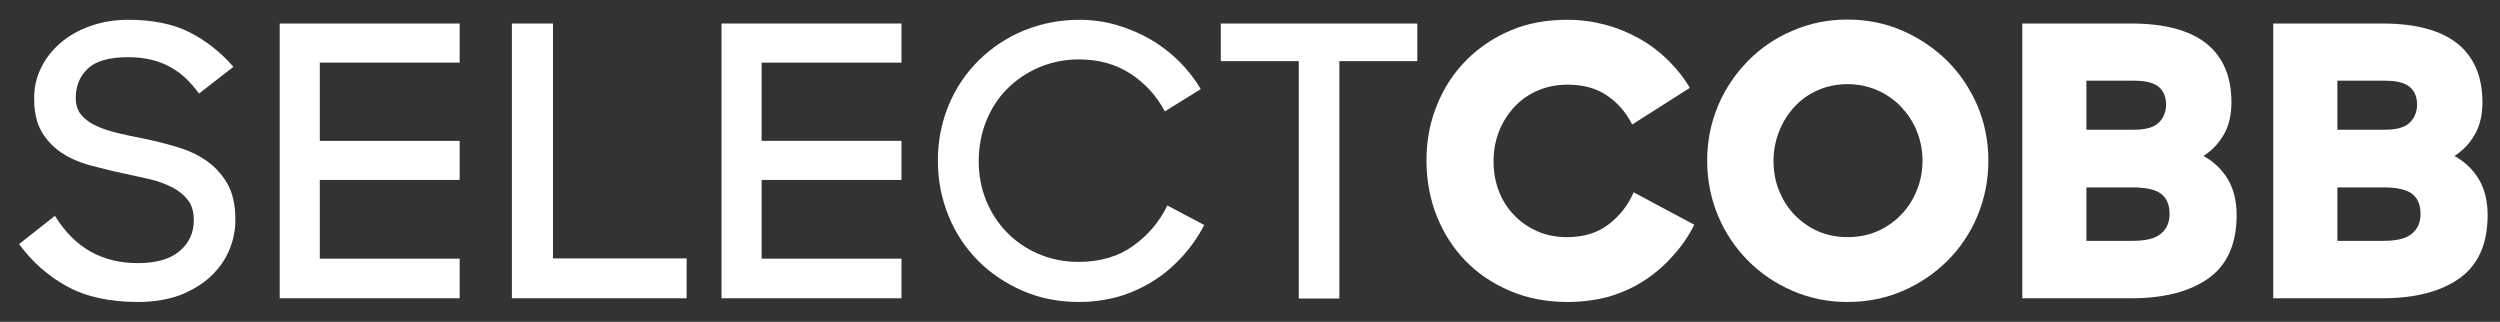 <?xml version="1.0" encoding="UTF-8"?><svg xmlns="http://www.w3.org/2000/svg" xmlns:xlink="http://www.w3.org/1999/xlink" version="1.1" id="Layer_1" x="0px" y="0px" viewBox="0 0 1010 130" style="enable-background:new 0 0 1010 130;" xml:space="preserve"><rect x="0" y="0" width="1010" height="130" fill="#333333" stroke="none"/><style type="text/css">.st0{fill:#FFFFFF;}</style><g><g><path class="st0" d="M55.9,122c-11.6,0-21.2-2.1-28.8-6.3c-7.7-4.2-14.1-9.9-19.4-17.1l14.5-11.4c4.1,6.6,8.9,11.4,14.5,14.5 s11.9,4.6,18.9,4.6c7.5,0,13.2-1.6,17-4.9c3.8-3.2,5.7-7.4,5.7-12.5c0-3.3-0.8-6.1-2.4-8.1c-1.6-2.1-3.8-3.8-6.5-5.2 c-2.7-1.4-5.8-2.5-9.3-3.3s-7.1-1.6-10.9-2.4c-4.3-0.9-8.5-2-12.8-3.1c-4.3-1.2-8.1-2.8-11.4-5s-6.1-5-8.1-8.5 c-2.1-3.5-3.1-8-3.1-13.6c0-4.4,0.9-8.5,2.8-12.3c1.9-3.9,4.5-7.2,7.9-10.1s7.4-5.2,12.1-6.8C41.3,8.8,46.4,8,52,8 c9.5,0,17.6,1.6,24.3,4.9c6.6,3.3,12.7,8,18,14.1L80.4,37.8c-1.6-2.2-3.3-4.2-5.2-6c-1.8-1.8-3.9-3.3-6.2-4.6 c-2.3-1.3-4.8-2.3-7.6-3c-2.8-0.7-6-1.1-9.7-1.1c-7.5,0-12.9,1.5-16.2,4.6c-3.3,3.1-4.9,7.1-4.9,11.9c0,2.8,0.8,5.2,2.3,6.9 c1.5,1.8,3.5,3.2,6.1,4.4c2.5,1.2,5.5,2.1,8.7,2.9c3.3,0.8,6.8,1.5,10.4,2.2c4.4,0.9,8.7,2,13.2,3.3c4.4,1.3,8.4,3.1,11.9,5.5 c3.5,2.4,6.4,5.5,8.6,9.3c2.2,3.8,3.3,8.7,3.3,14.8c0,4.3-0.9,8.4-2.6,12.4s-4.3,7.5-7.6,10.6c-3.3,3-7.5,5.5-12.3,7.4 C67.8,121,62.2,122,55.9,122z"/><path class="st0" d="M113,9.5h72.7v15.8h-56.5v31.6h56.5v15.8h-56.5v31.8h56.5v16H113V9.5z"/><path class="st0" d="M206.8,9.5h16.6v94.9h54v16.1h-70.6L206.8,9.5L206.8,9.5z"/><path class="st0" d="M291.5,9.5h72.7v15.8h-56.5v31.6h56.5v15.8h-56.5v31.8h56.5v16h-72.7V9.5z"/><path class="st0" d="M435.9,122c-8.2,0-15.8-1.5-22.7-4.5c-6.9-3-13-7.1-18.1-12.2c-5.1-5.2-9.1-11.2-11.9-18.1 s-4.3-14.3-4.3-22.2c0-8.1,1.5-15.6,4.4-22.6c2.9-6.9,7-13,12.2-18.1s11.2-9.1,18.2-12C420.6,9.5,428.1,8,436,8 c5.3,0,10.3,0.7,15.1,2.1c4.8,1.4,9.3,3.3,13.5,5.7s8.1,5.4,11.6,8.8c3.5,3.5,6.5,7.3,8.9,11.4l-14.5,9c-3.4-6.4-8.1-11.5-14-15.3 S443.8,24,435.9,24c-5.8,0-11.1,1.1-16.1,3.2c-4.9,2.1-9.2,5-12.9,8.7c-3.7,3.7-6.5,8.1-8.5,13.1s-3,10.4-3,16.1s1,11,3,15.9 s4.8,9.2,8.4,12.9c3.6,3.7,7.9,6.6,12.8,8.7s10.3,3.2,16.1,3.2c8.6,0,16-2.1,22-6.4s10.7-9.7,13.9-16.4l14.9,7.9 c-2.4,4.7-5.4,8.9-8.8,12.7c-3.5,3.8-7.3,7.1-11.6,9.8c-4.3,2.7-9,4.9-14.1,6.4C447,121.2,441.6,122,435.9,122z"/><path class="st0" d="M524.7,24.7h-31.5V9.5h79.4v15.2h-31.5v95.9h-16.4V24.7z"/><path class="st0" d="M633.3,122c-8.5,0-16.3-1.5-23.3-4.5s-13-7-18-12.2c-5-5.1-8.8-11.2-11.6-18.1c-2.7-6.9-4.1-14.4-4.1-22.3 c0-8.1,1.4-15.6,4.3-22.6c2.8-6.9,6.8-13,11.9-18.1c5.1-5.1,11.1-9.1,18-12S625,8,633.2,8c5.4,0,10.5,0.7,15.4,2 c4.9,1.3,9.4,3.2,13.7,5.6s8.1,5.3,11.6,8.7c3.4,3.4,6.4,7.1,8.8,11.2l-23.3,14.8c-2.5-5-6-8.9-10.3-11.8 c-4.4-2.9-9.6-4.3-15.7-4.3c-4.5,0-8.5,0.8-12.2,2.4c-3.7,1.6-6.8,3.8-9.4,6.6c-2.6,2.8-4.7,6.1-6.2,9.9s-2.2,7.8-2.2,12.1 c0,4.3,0.7,8.2,2.1,11.9c1.4,3.7,3.4,6.9,6.1,9.7c2.6,2.8,5.8,5,9.4,6.6c3.6,1.6,7.6,2.4,12.1,2.4c6.7,0,12.3-1.7,16.7-5.1 c4.5-3.4,7.9-7.7,10.2-13l24.5,13.1c-2.3,4.6-5.2,8.8-8.7,12.6c-3.4,3.9-7.3,7.2-11.6,10s-9.1,4.9-14.3,6.5 C644.8,121.2,639.2,122,633.3,122z"/><path class="st0" d="M746.4,122c-7.9,0-15.3-1.5-22.2-4.5s-12.9-7-18-12.2c-5.1-5.1-9.2-11.2-12.1-18.1 c-2.9-6.9-4.4-14.4-4.4-22.3s1.5-15.3,4.4-22.2s7-12.9,12.1-18.1s11.1-9.3,18-12.2c6.9-3,14.3-4.5,22.2-4.5s15.3,1.5,22.2,4.5 s12.9,7.1,18.1,12.2c5.2,5.2,9.2,11.2,12.2,18.1c2.9,6.9,4.4,14.3,4.4,22.2s-1.5,15.3-4.4,22.3s-7,13-12.1,18.1s-11.1,9.2-18,12.2 S754.4,122,746.4,122z M746.4,95.8c4.4,0,8.4-0.8,12.1-2.4c3.7-1.6,6.9-3.9,9.6-6.7c2.7-2.8,4.8-6.1,6.3-9.8 c1.5-3.7,2.3-7.7,2.3-11.9c0-4.3-0.8-8.3-2.3-12c-1.5-3.8-3.7-7-6.4-9.9c-2.7-2.8-6-5.1-9.7-6.7c-3.7-1.6-7.7-2.4-11.9-2.4 c-4.3,0-8.2,0.8-11.9,2.4c-3.7,1.6-6.9,3.9-9.5,6.7s-4.7,6.1-6.2,9.9c-1.5,3.8-2.3,7.8-2.3,12c0,4.3,0.7,8.2,2.2,11.9 c1.5,3.7,3.5,7,6.2,9.8s5.9,5.1,9.5,6.7C738.1,95,742.1,95.8,746.4,95.8z"/><path class="st0" d="M817,9.5h44c13.5,0,23.6,2.7,30.4,8.1c6.7,5.4,10.1,13.3,10.1,23.7c0,5.1-1,9.4-3,12.9 c-2,3.6-4.7,6.5-8.3,8.8c4.3,2.4,7.6,5.6,9.9,9.5c2.3,3.9,3.5,8.7,3.5,14.4c0,11.6-3.8,20.1-11.3,25.5c-7.6,5.4-18,8.1-31.3,8.1 h-44L817,9.5L817,9.5z M842.9,32.6v19.8h19.3c4.8,0,8.1-1,10-2.9s2.9-4.4,2.9-7.3c0-3-1-5.4-3-7.1c-2-1.7-5.4-2.5-10-2.5H842.9z M842.9,75.7v21.6h18.7c5.2,0,9-0.9,11.3-2.8c2.4-1.9,3.6-4.6,3.6-8.1c0-3.6-1.1-6.2-3.3-8s-6.2-2.7-12-2.7H842.9z"/><path class="st0" d="M918.4,9.5h44c13.5,0,23.6,2.7,30.4,8.1c6.7,5.4,10.1,13.3,10.1,23.7c0,5.1-1,9.4-3,12.9 c-2,3.6-4.7,6.5-8.3,8.8c4.3,2.4,7.6,5.6,9.9,9.5c2.3,3.9,3.5,8.7,3.5,14.4c0,11.6-3.8,20.1-11.3,25.5c-7.6,5.4-18,8.1-31.3,8.1 h-44L918.4,9.5L918.4,9.5z M944.3,32.6v19.8h19.3c4.8,0,8.1-1,10-2.9s2.9-4.4,2.9-7.3c0-3-1-5.4-3-7.1c-2-1.7-5.4-2.5-10-2.5 H944.3z M944.3,75.7v21.6H963c5.2,0,9-0.9,11.3-2.8c2.4-1.9,3.6-4.6,3.6-8.1c0-3.6-1.1-6.2-3.3-8s-6.2-2.7-12-2.7H944.3z"/></g></g></svg>